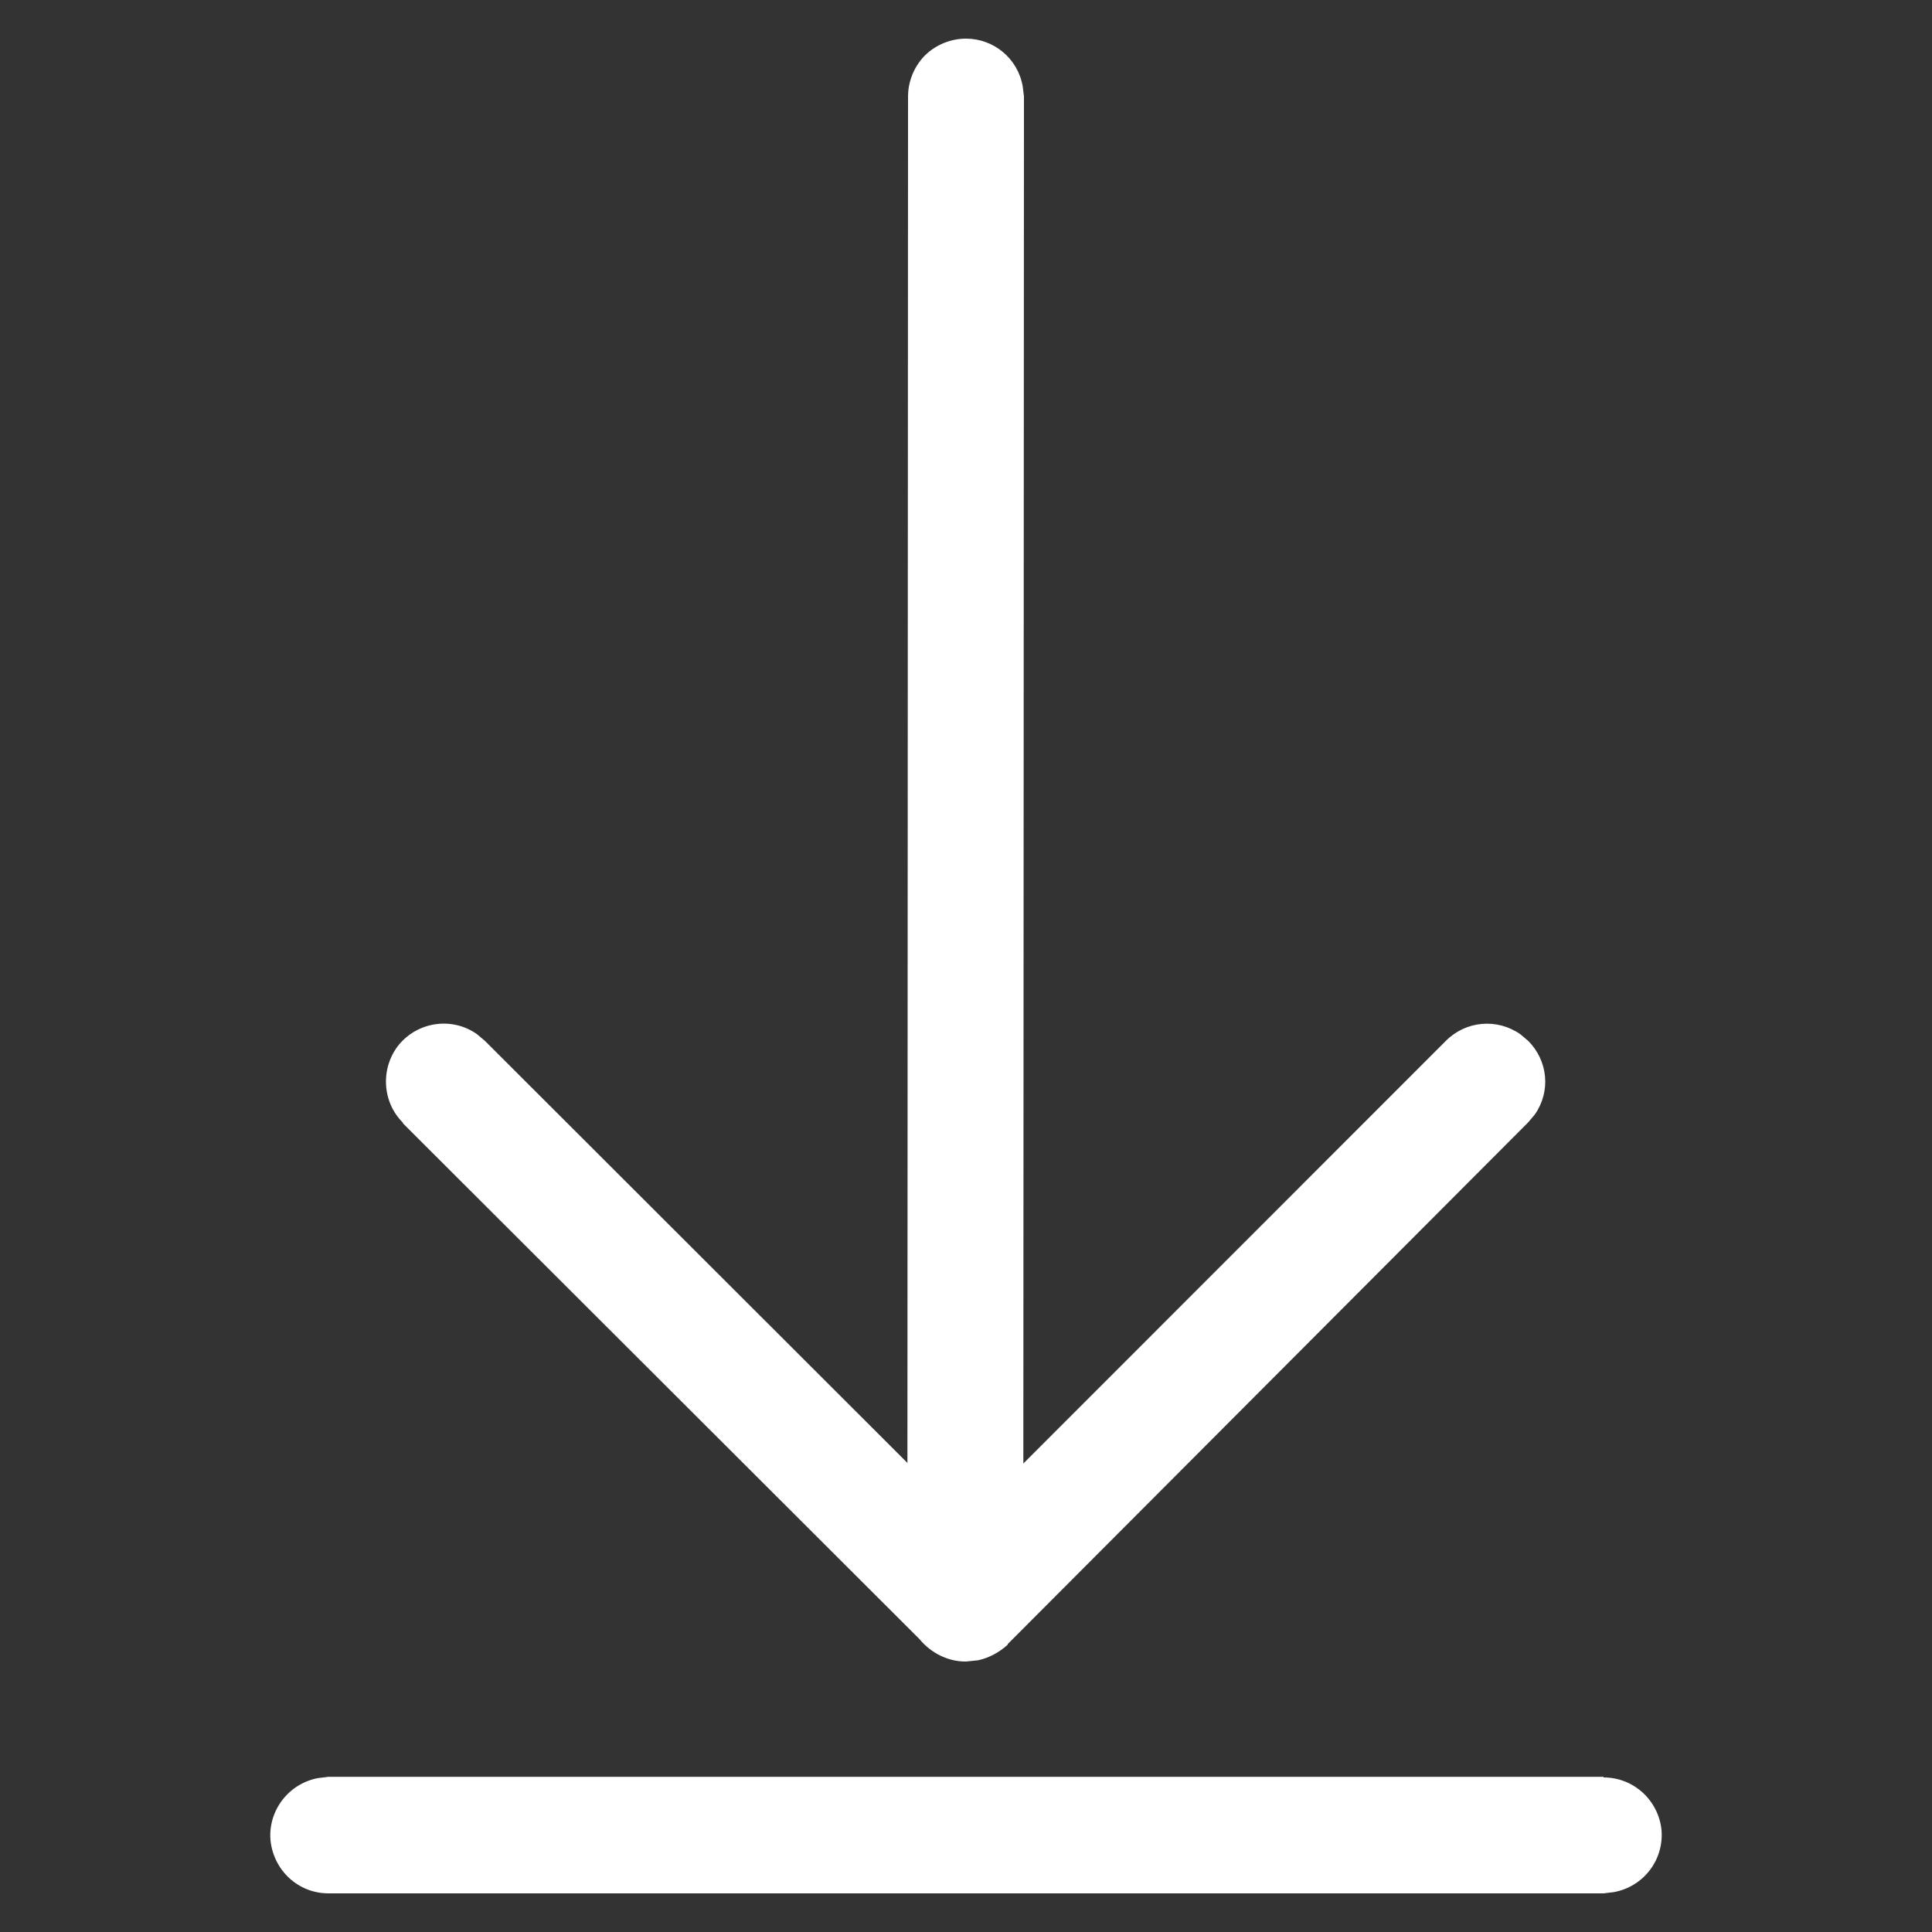 <svg xmlns="http://www.w3.org/2000/svg" xmlns:xlink="http://www.w3.org/1999/xlink" width="15pt" height="15pt" viewBox="0 0 15 15" version="1.1" class="iconadda"><rect x="0" y="0" width="15" height="15" fill="#333333" stroke="none"/><!-- iconadda -->
<g transform="rotate(0,7.5,7.5) translate(-1.5,-1.5) scale(1.2,1.2)">
<path style="stroke: none; fill-rule: nonzero; fill: rgb(255, 255, 255); fill-opacity: 1;" d="M 11.625 12.75 C 11.82 12.75 11.98 12.898 12 13.09 C 12.016 13.285 11.883 13.457 11.691 13.492 L 11.625 13.5 L 3.375 13.5 C 3.18 13.5 3.02 13.352 3 13.156 C 2.984 12.965 3.117 12.789 3.309 12.754 L 3.375 12.746 L 11.625 12.746 Z M 7.5 1.5 C 7.68 1.5 7.836 1.629 7.867 1.809 L 7.875 1.875 L 7.871 10.719 L 10.605 7.984 C 10.734 7.855 10.934 7.836 11.086 7.941 L 11.137 7.984 C 11.266 8.113 11.285 8.312 11.18 8.461 L 11.137 8.512 L 7.77 11.887 L 7.77 11.891 C 7.715 11.941 7.648 11.977 7.578 11.992 L 7.5 12 L 7.496 12 C 7.383 12 7.273 11.945 7.199 11.855 L 3.855 8.516 L 3.859 8.516 C 3.719 8.379 3.711 8.156 3.832 8.008 C 3.957 7.859 4.176 7.828 4.336 7.941 L 4.387 7.984 L 7.121 10.715 L 7.125 1.875 C 7.125 1.777 7.164 1.68 7.234 1.609 C 7.305 1.539 7.402 1.5 7.5 1.5 Z M 7.5 1.5 " data-original="#202021" class=""></path>
</g>
</svg>